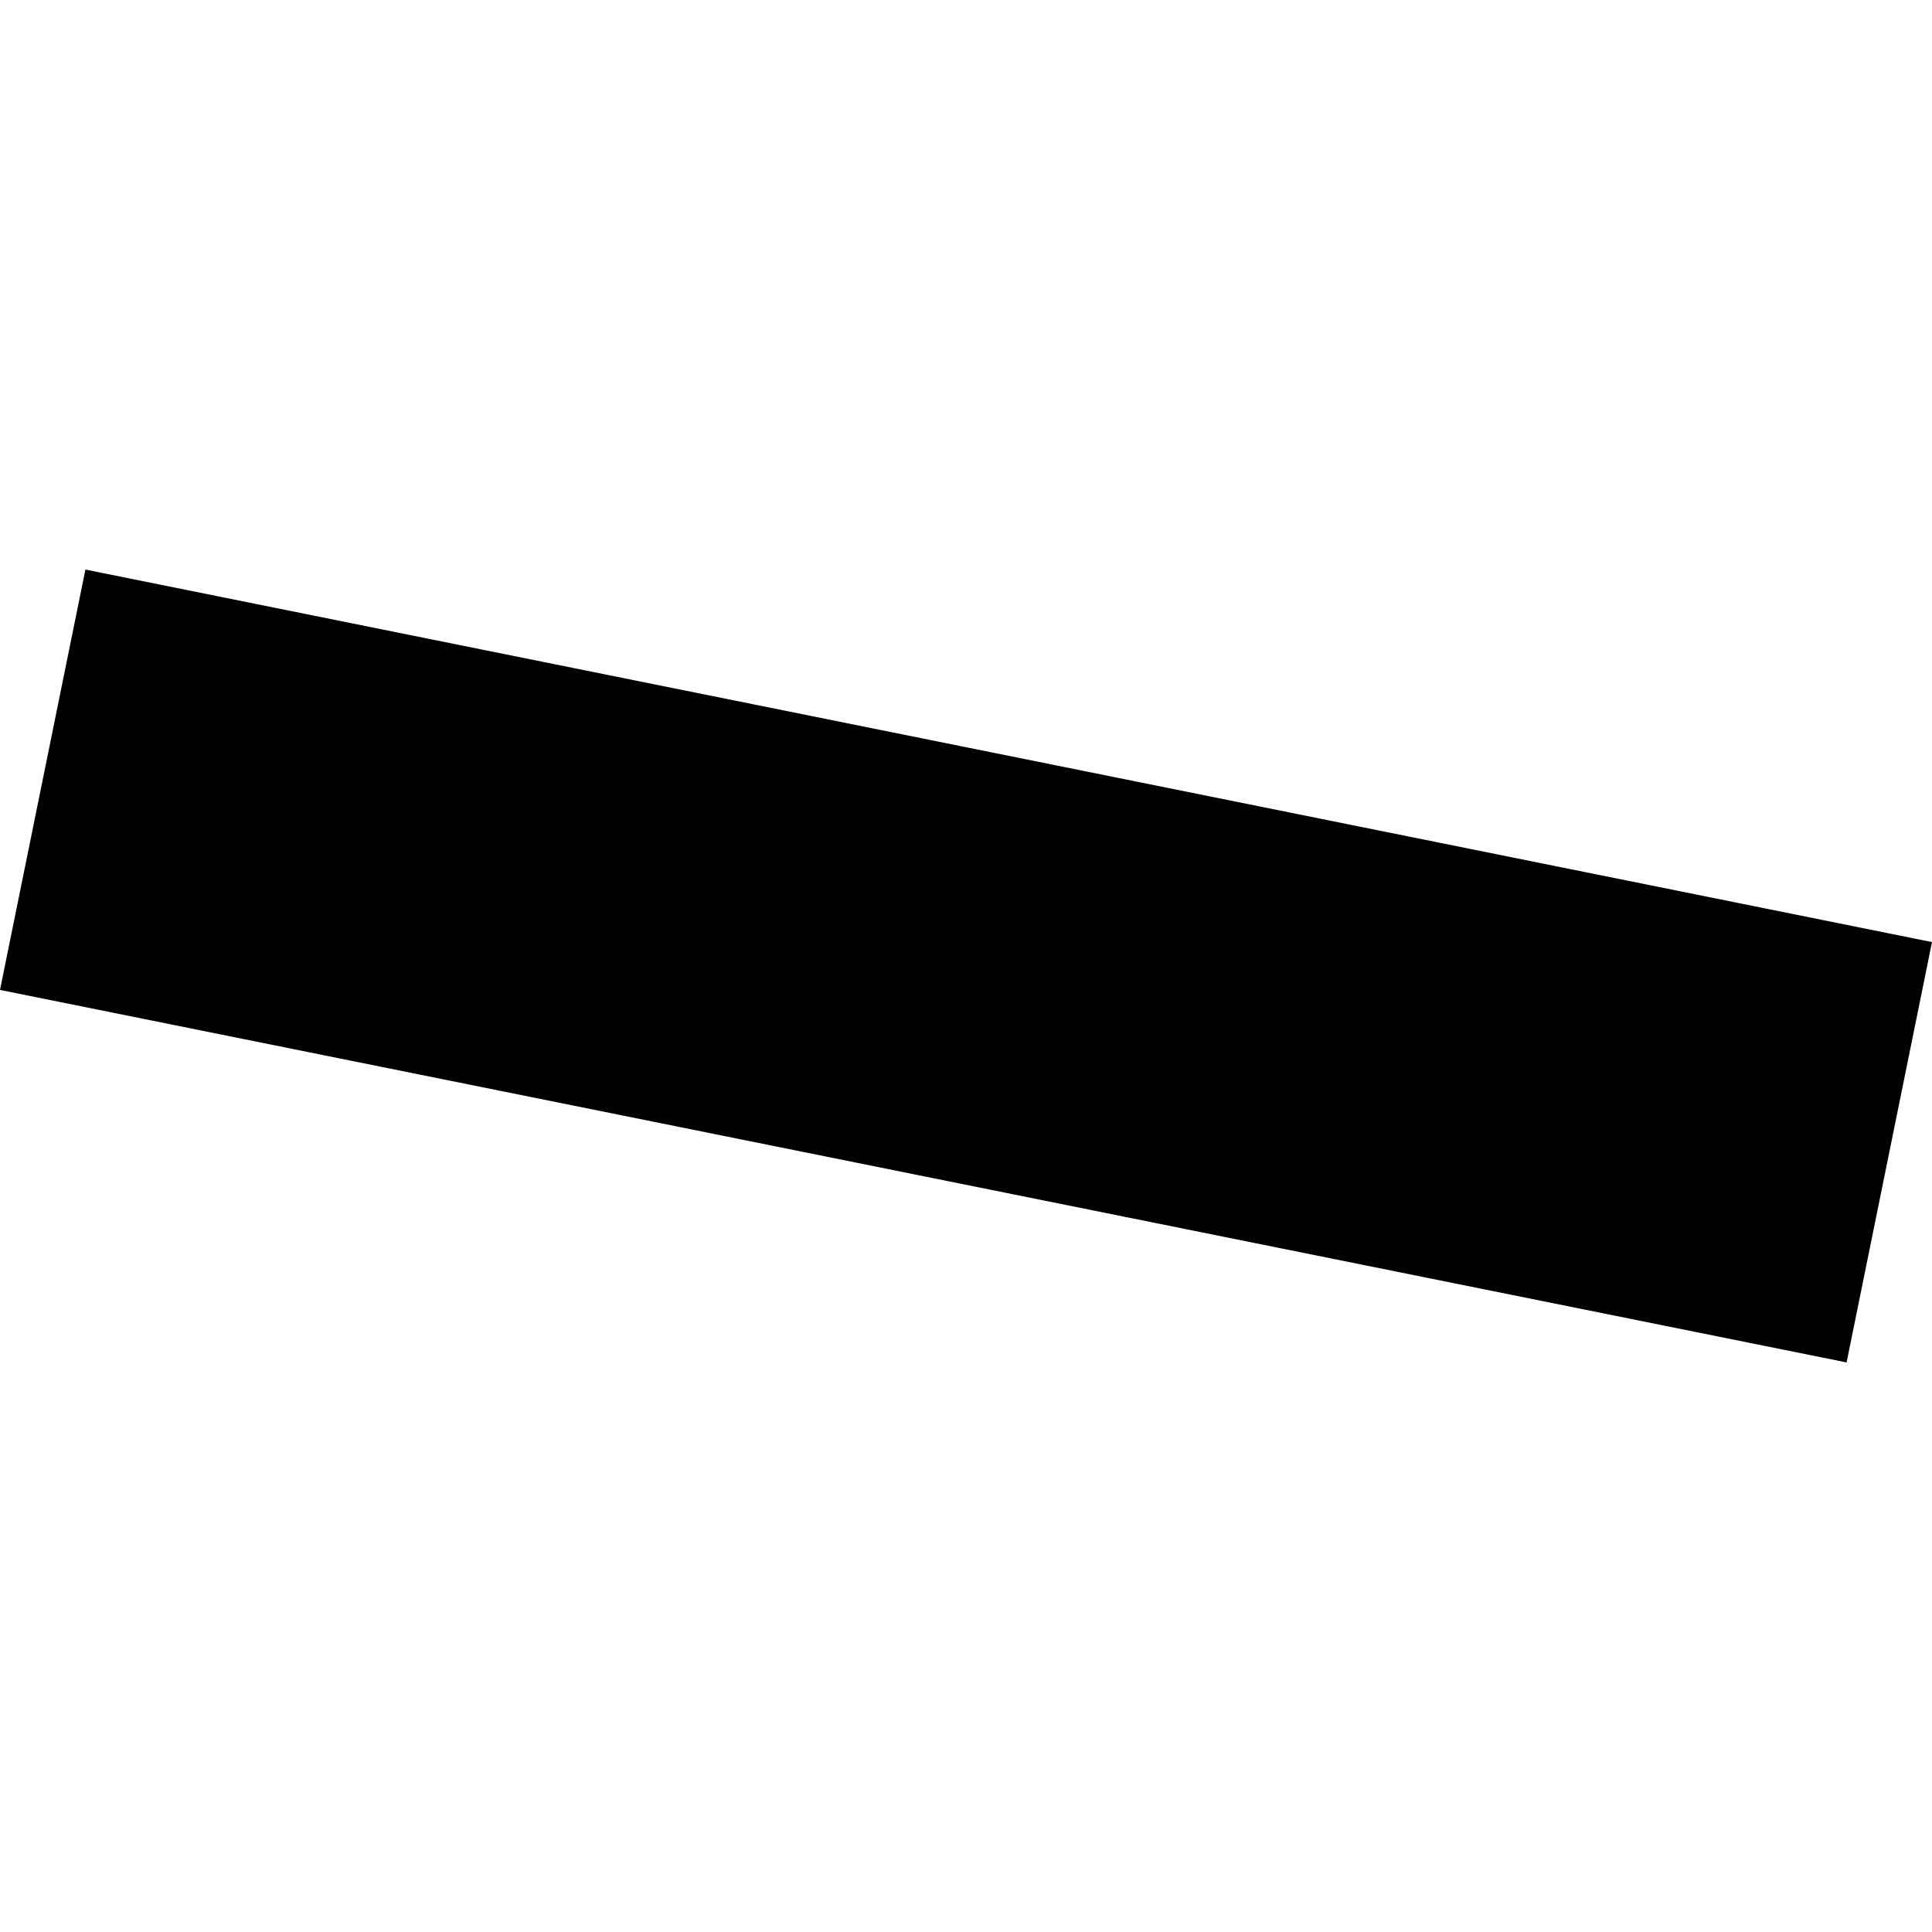 <?xml version="1.0" encoding="utf-8" standalone="no"?>
<!DOCTYPE svg PUBLIC "-//W3C//DTD SVG 1.1//EN"
  "http://www.w3.org/Graphics/SVG/1.1/DTD/svg11.dtd">
<!-- Created with matplotlib (https://matplotlib.org/) -->
<svg height="288pt" version="1.1" viewBox="0 0 288 288" width="288pt" xmlns="http://www.w3.org/2000/svg" xmlns:xlink="http://www.w3.org/1999/xlink">
 <defs>
  <style type="text/css">
*{stroke-linecap:butt;stroke-linejoin:round;}
  </style>
 </defs>
 <g id="figure_1">
  <g id="patch_1">
   <path d="M 0 288 
L 288 288 
L 288 0 
L 0 0 
z
" style="fill:none;opacity:0;"/>
  </g>
  <g id="axes_1">
   <g id="PatchCollection_1">
    <path clip-path="url(#pb78587fdfe)" d="M 12.733 84.904 
L 0 147.566 
L 275.268 203.096 
L 288 140.434 
L 12.733 84.904 
"/>
   </g>
  </g>
 </g>
 <defs>
  <clipPath id="pb78587fdfe">
   <rect height="118.191" width="288" x="0" y="84.904"/>
  </clipPath>
 </defs>
</svg>
